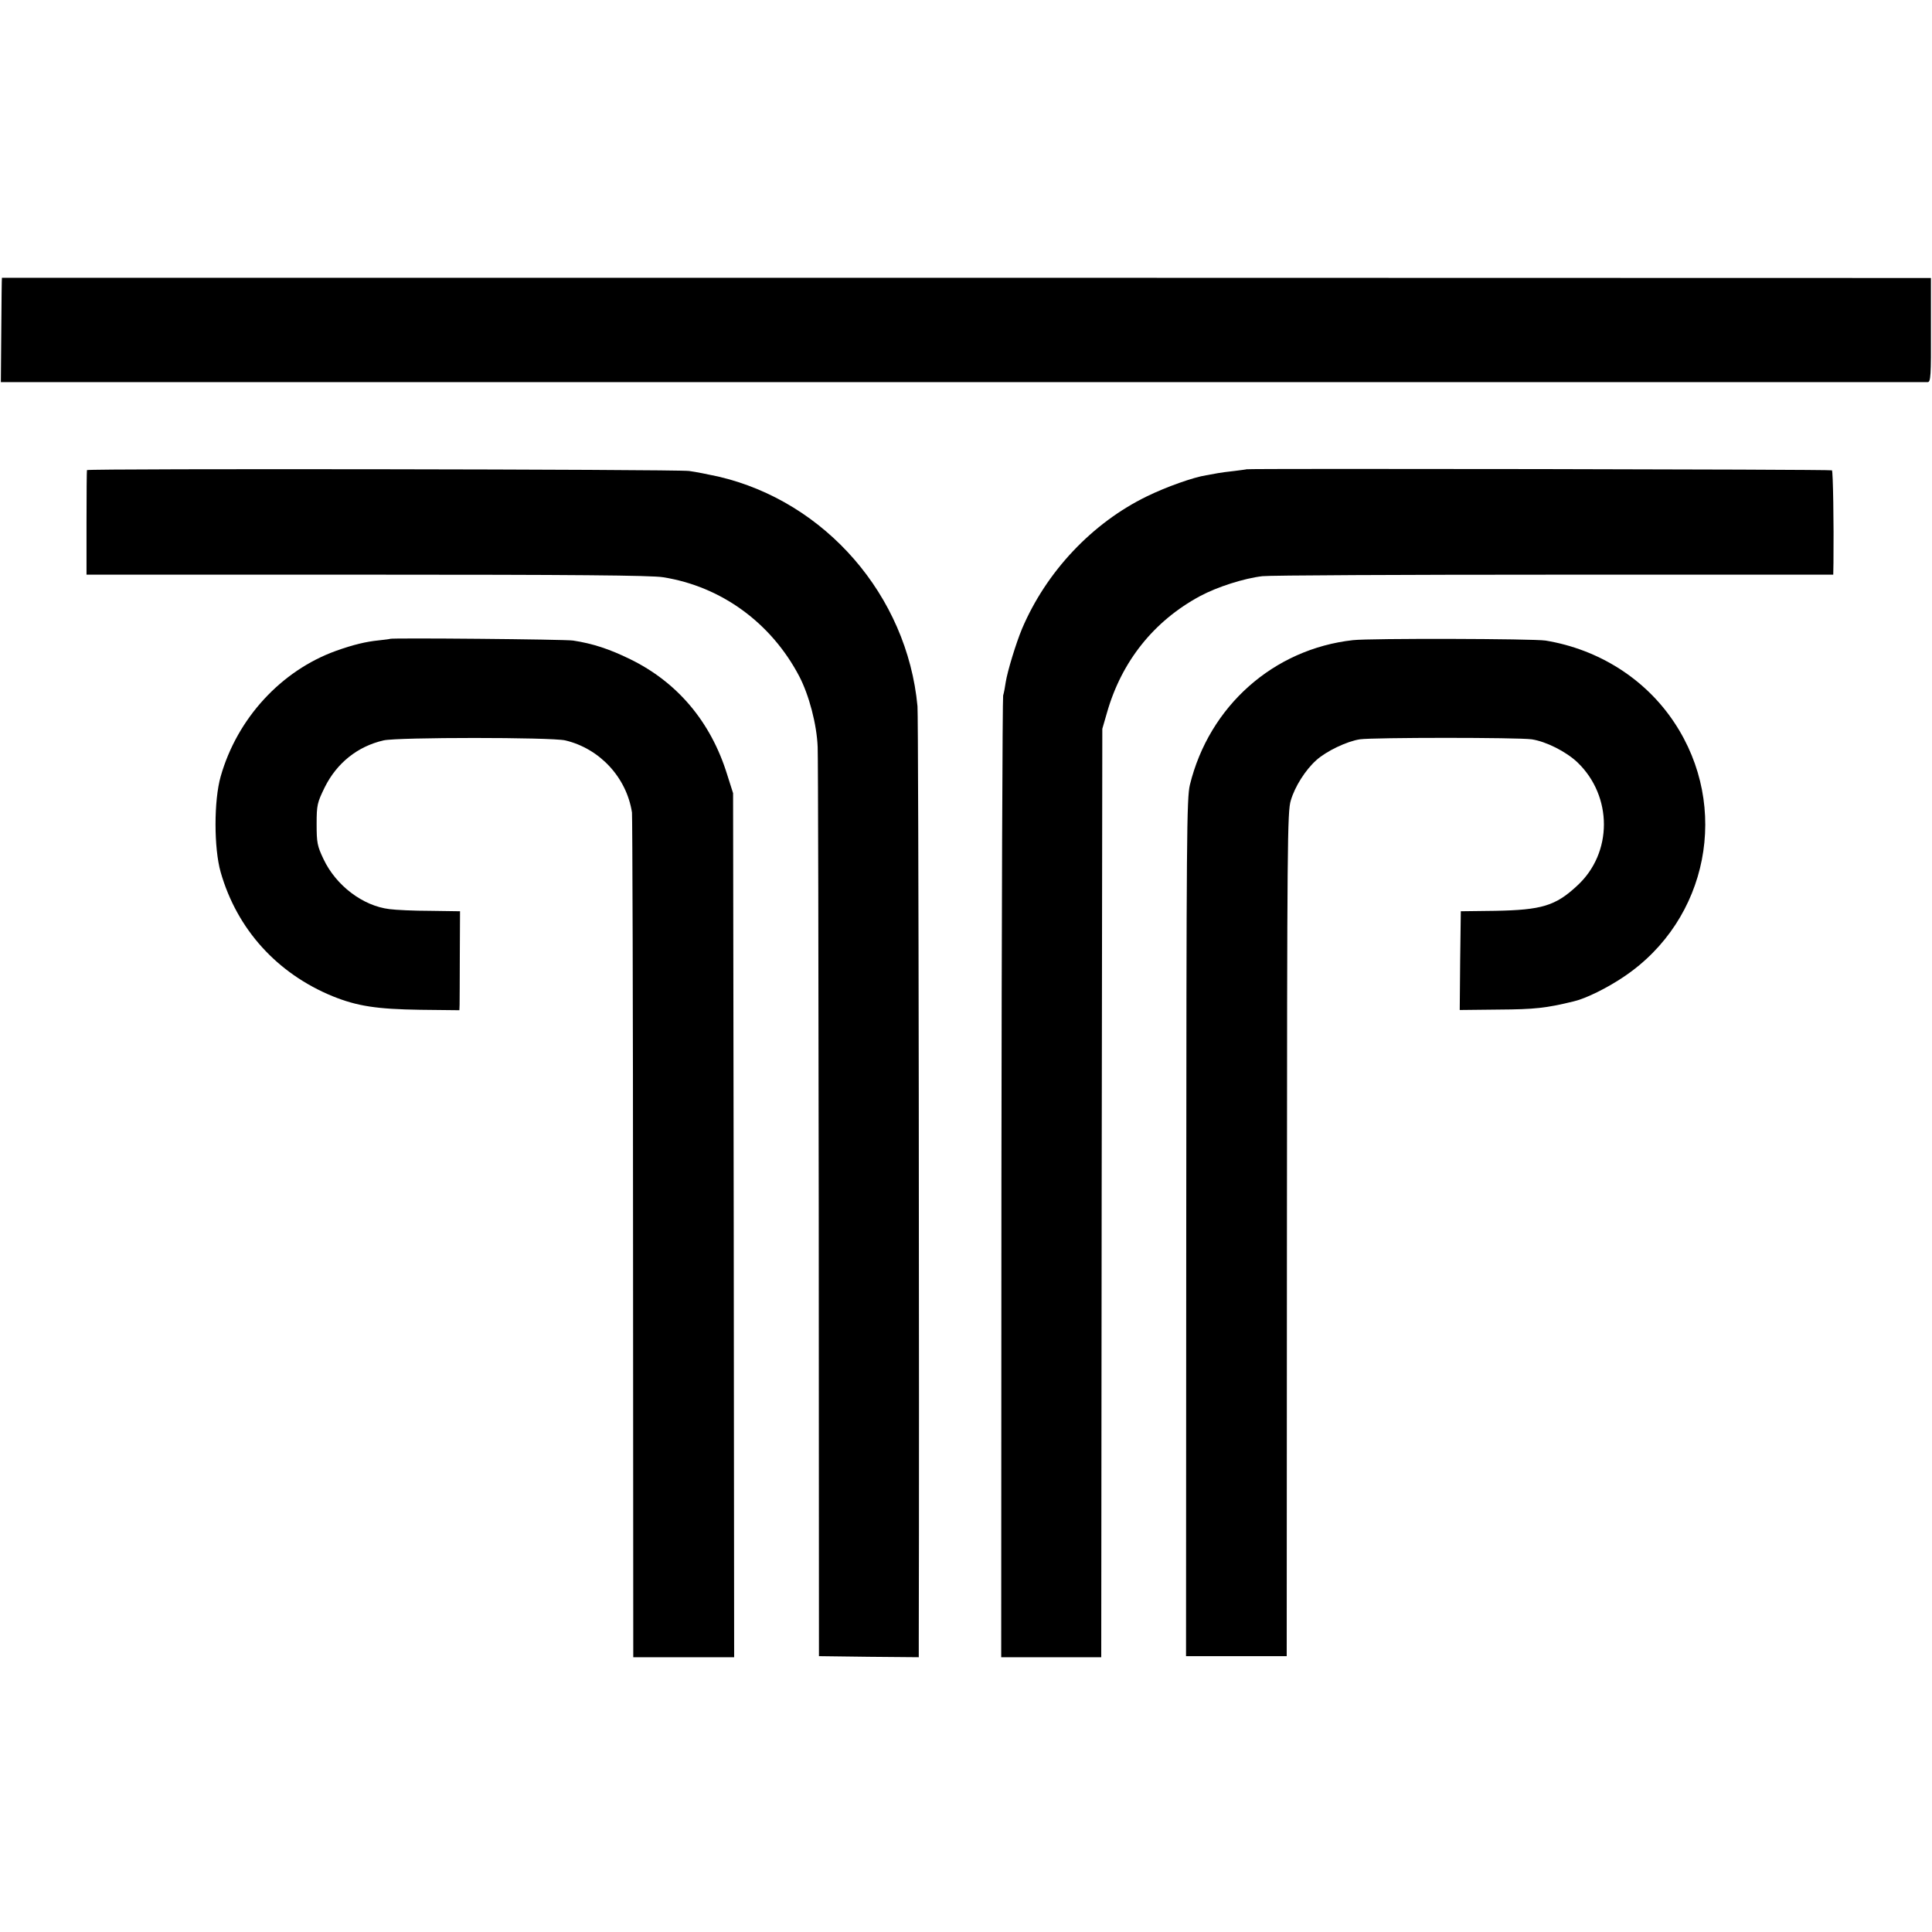 <?xml version="1.0" standalone="no"?>
<!DOCTYPE svg PUBLIC "-//W3C//DTD SVG 20010904//EN"
 "http://www.w3.org/TR/2001/REC-SVG-20010904/DTD/svg10.dtd">
<svg version="1.0" xmlns="http://www.w3.org/2000/svg"
 width="900pt" height="900pt" viewBox="0 0 900 900"
 preserveAspectRatio="xMidYMid meet">
<g transform="translate(0,900) scale(0.1,-0.1)"
fill="#000000" stroke="none">
<path d="M9 7706 c-1 -1 -2 -110 -3 -243 l-2 -243 26 0 c32 0 8930 0 8950 0
14 0 16 30 15 243 l0 242 -4492 1 c-2471 0 -4494 0 -4494 0z"/>
<path d="M405 6810 c-1 -3 -2 -113 -2 -246 l0 -241 1306 0 c953 0 1326 -3
1380 -12 271 -43 503 -212 634 -461 46 -88 82 -225 86 -330 2 -36 4 -1003 5
-2150 l1 -2085 233 -3 232 -2 0 87 c3 1016 -1 4296 -6 4343 -48 515 -429 954
-928 1070 -45 10 -106 22 -136 26 -61 8 -2800 12 -2805 4z"/>
<path d="M5807 6814 c-1 -1 -27 -4 -57 -8 -30 -3 -65 -8 -76 -10 -12 -2 -37
-7 -55 -10 -59 -9 -186 -54 -276 -98 -255 -124 -469 -351 -582 -617 -28 -67
-68 -198 -76 -249 -3 -21 -8 -49 -12 -62 -3 -14 -7 -1027 -8 -2252 l-1 -2228
233 0 233 0 2 2163 3 2162 22 76 c68 238 218 426 433 542 80 43 205 83 291 93
35 4 648 7 1362 7 l1297 0 1 56 c2 182 -2 425 -7 430 -4 5 -2721 9 -2727 5z"/>
<path d="M1817 6024 c-1 -1 -24 -4 -52 -7 -60 -6 -119 -20 -200 -49 -255 -92
-460 -314 -537 -585 -32 -112 -32 -334 0 -446 76 -266 263 -472 522 -578 114
-46 205 -60 408 -63 l182 -2 1 26 c0 14 1 117 1 230 l1 205 -139 2 c-76 0
-161 4 -190 8 -124 15 -249 110 -307 233 -29 61 -32 76 -32 163 0 90 3 100 38
172 56 112 152 190 274 218 66 15 780 15 846 0 161 -38 286 -173 311 -336 2
-16 5 -909 5 -1982 l1 -1953 235 0 235 0 -2 2013 -3 2012 -28 88 c-76 245
-232 429 -451 536 -98 48 -175 73 -266 87 -37 6 -847 13 -853 8z"/>
<path d="M6303 6018 c-370 -41 -670 -307 -760 -674 -15 -63 -16 -231 -17
-2064 l-1 -1995 235 0 234 0 1 1965 c1 1825 2 1969 18 2021 19 65 68 142 118
187 47 43 144 89 204 98 65 9 735 9 800 0 67 -10 160 -57 213 -107 165 -158
165 -423 -1 -575 -101 -94 -165 -113 -382 -117 l-160 -2 -3 -230 -2 -230 182
2 c167 1 221 7 348 38 57 13 158 63 236 116 392 264 495 791 233 1184 -134
202 -351 340 -599 381 -58 9 -815 11 -897 2z"/>
</g>
</svg>
